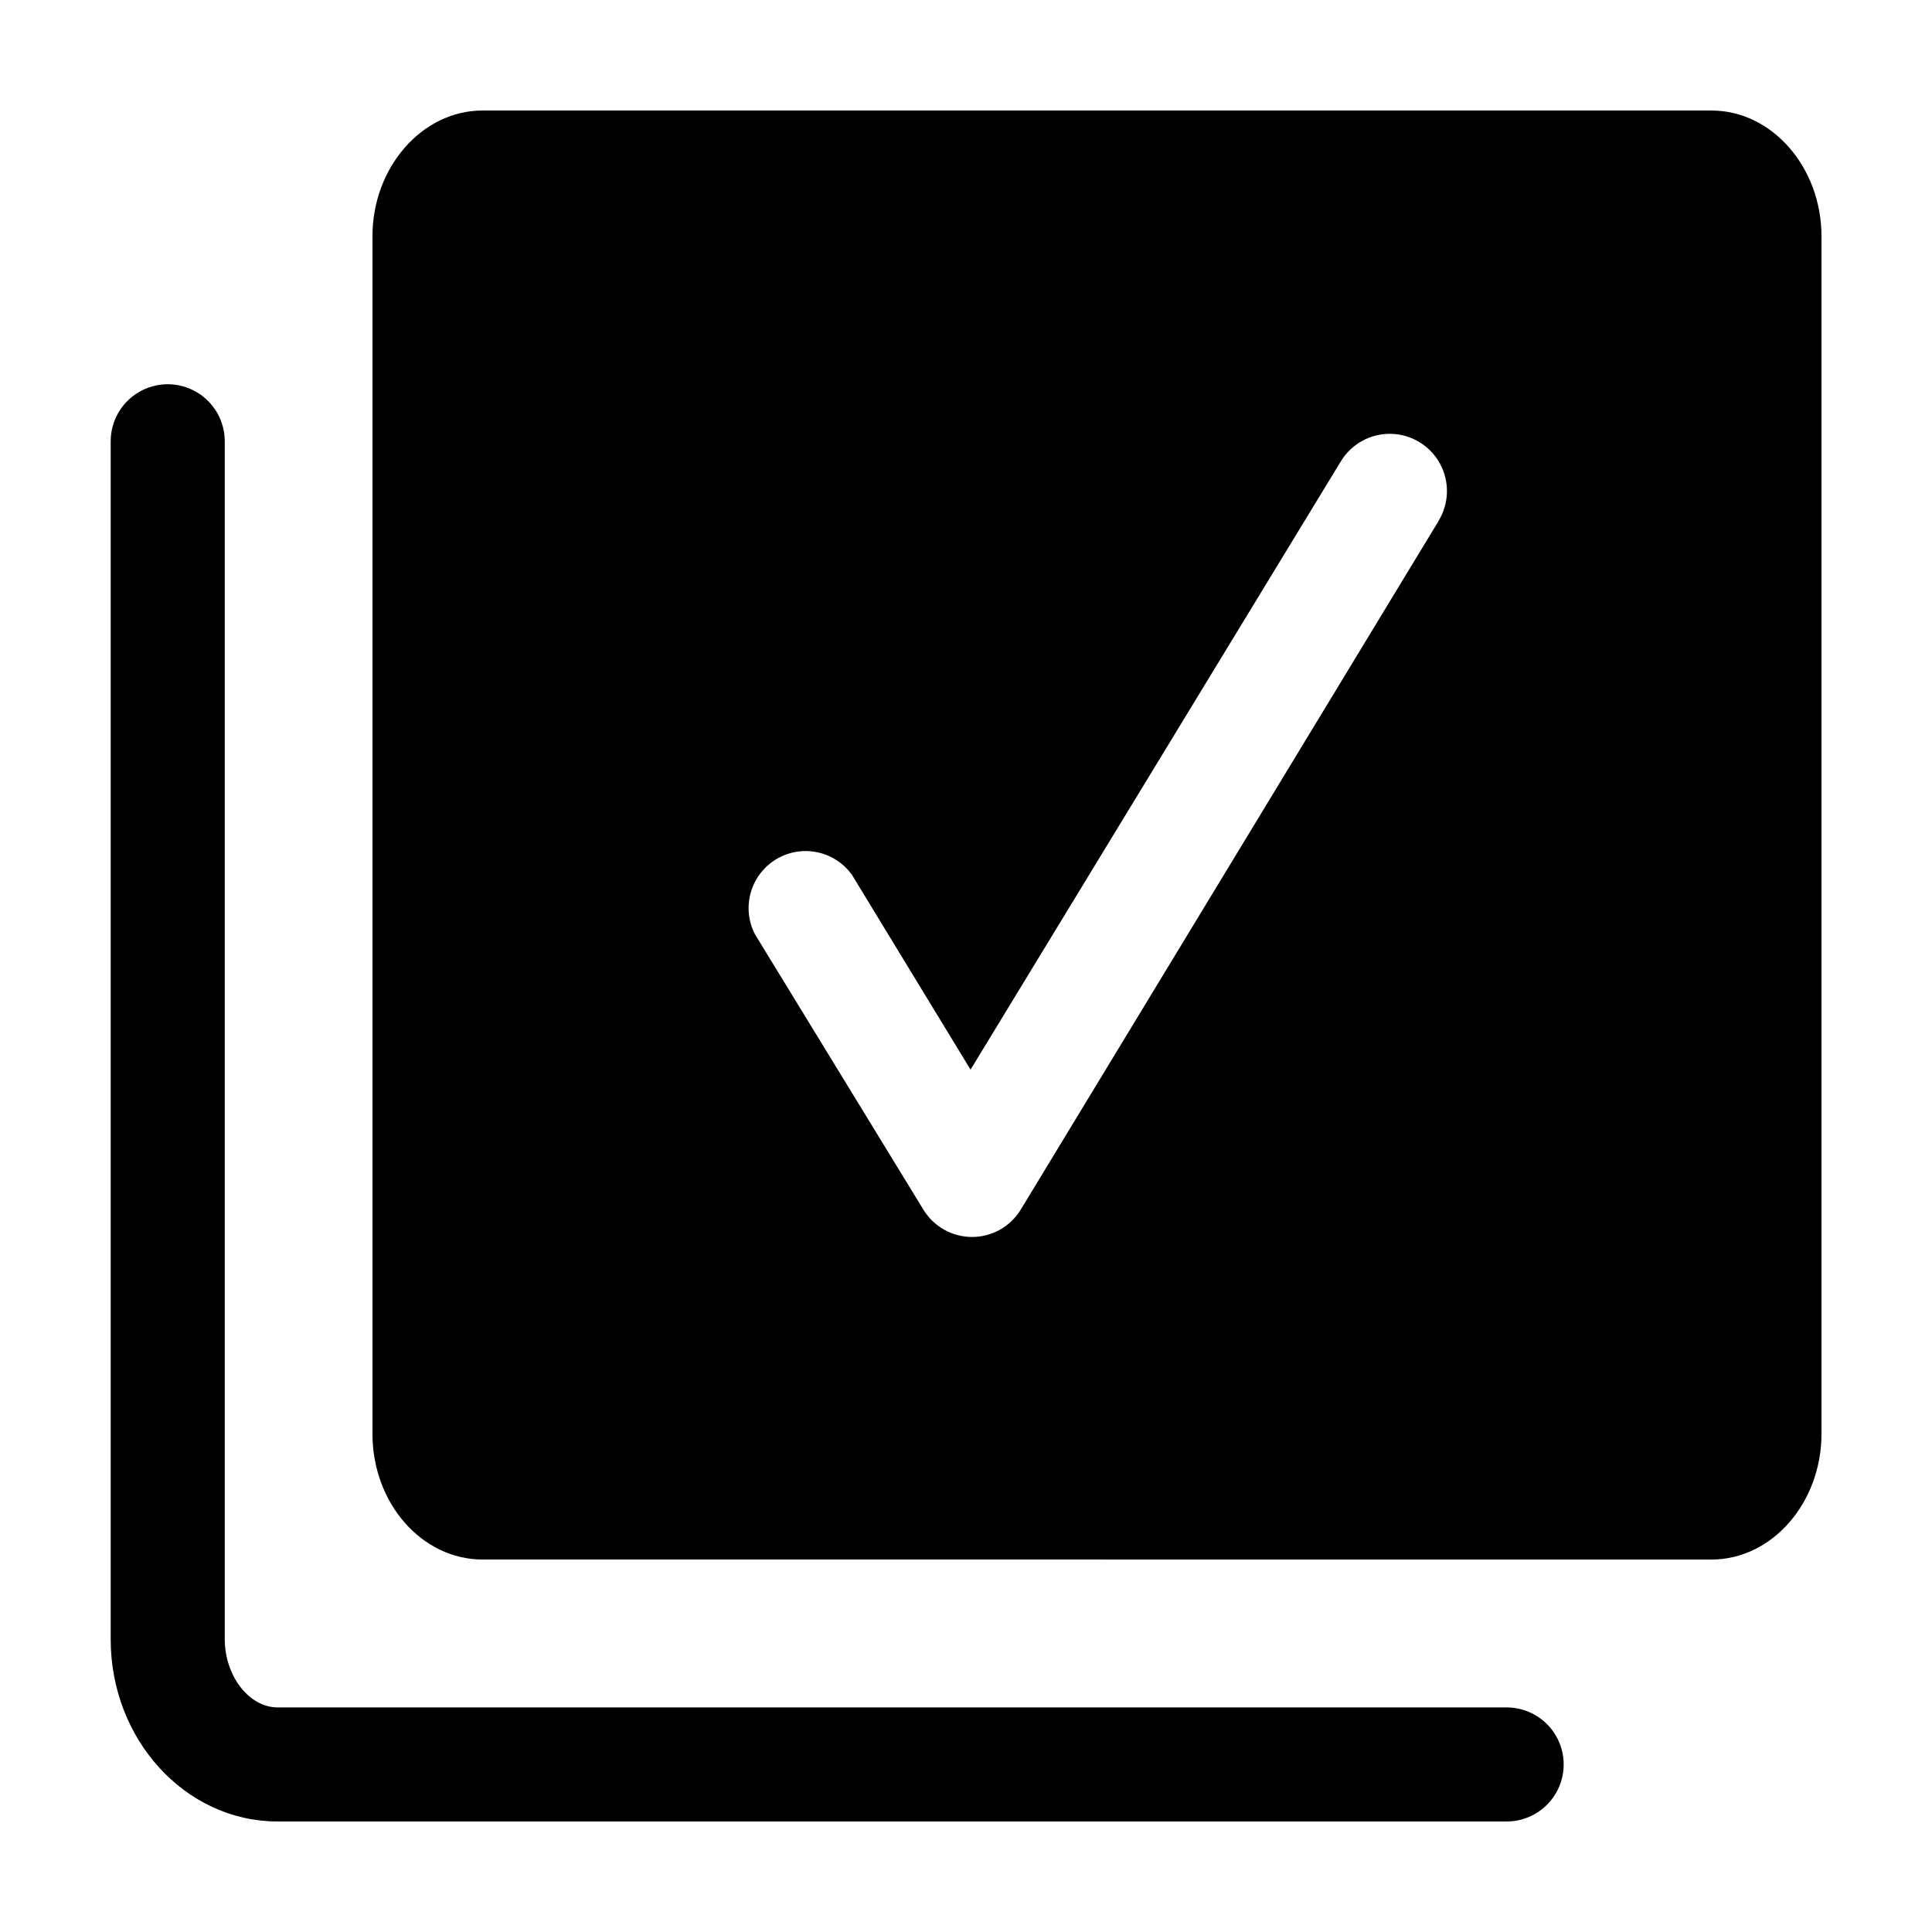 <?xml version="1.0" encoding="UTF-8"?>
<!-- Uploaded to: SVG Repo, www.svgrepo.com, Generator: SVG Repo Mixer Tools -->
<svg fill="#000000" width="800px" height="800px" version="1.1" viewBox="144 144 512 512" xmlns="http://www.w3.org/2000/svg">
 <g>
  <path d="m543.28 596.48h-325.71c-7.559 0-14.008-8.312-14.008-18.137v-317.4c0-5.398-2.879-10.387-7.555-13.086-4.68-2.703-10.441-2.703-15.117 0-4.676 2.699-7.555 7.688-7.555 13.086v317.4c-0.051 26.656 19.797 48.367 44.234 48.367h325.71c5.402 0 10.391-2.879 13.09-7.555 2.699-4.676 2.699-10.438 0-15.113-2.699-4.68-7.688-7.559-13.09-7.559z"/>
  <path d="m597.54 173.29h-325.66c-16.07 0-29.172 15.113-29.172 33.301v317.4c0 18.391 13.098 33.301 29.172 33.301l325.66 0.004c16.121 0 29.172-15.113 29.172-33.301v-317.4c-0.004-18.191-13.051-33.305-29.172-33.305zm-72.145 108.52-110.84 182.68c-2.734 4.543-7.648 7.32-12.949 7.32s-10.211-2.777-12.945-7.32l-44.59-72.898c-2.359-4.562-2.238-10.012 0.32-14.469 2.559-4.453 7.203-7.305 12.332-7.566 5.129-0.266 10.043 2.094 13.043 6.266l31.438 51.641 98.141-161.22h0.004c2.816-4.629 7.887-7.398 13.301-7.273 5.414 0.129 10.352 3.133 12.949 7.887 2.598 4.75 2.461 10.527-0.355 15.156z"/>
 </g>
</svg>